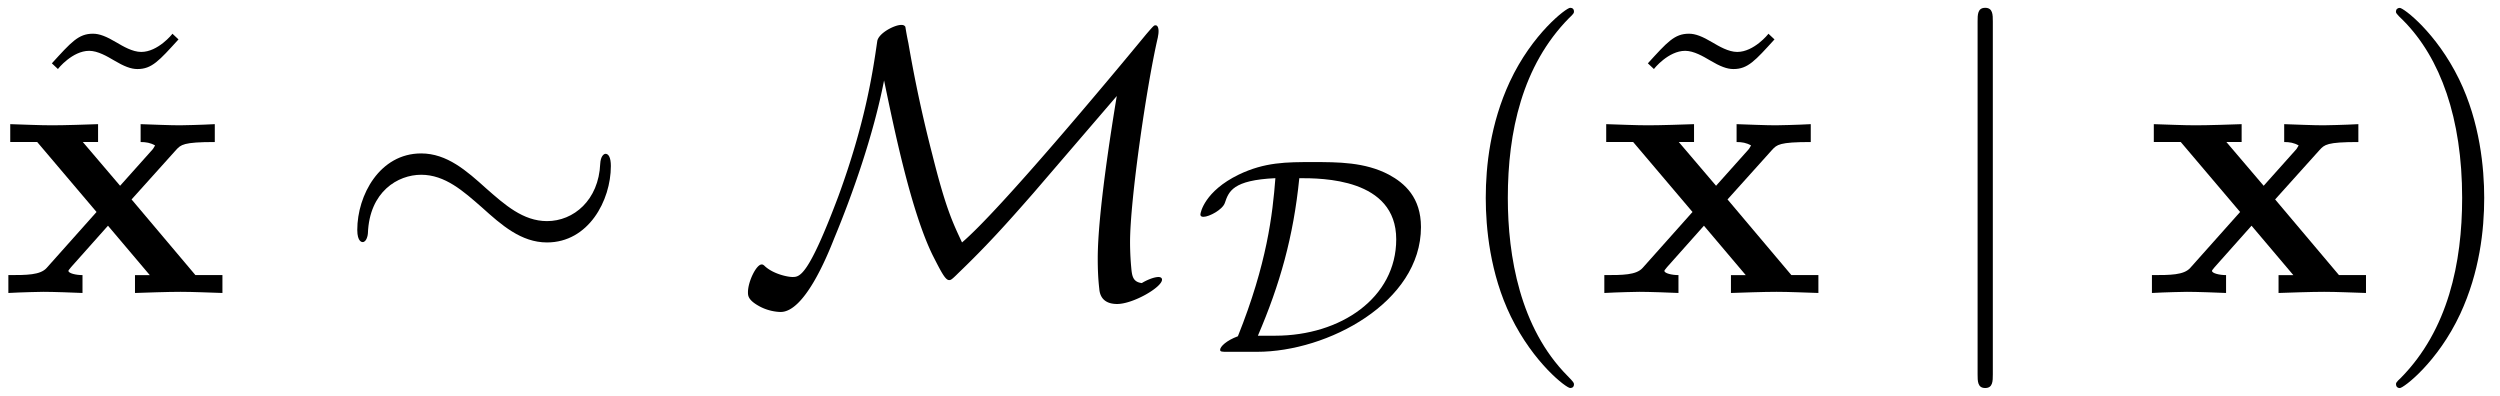 <svg xmlns="http://www.w3.org/2000/svg" xmlns:xlink="http://www.w3.org/1999/xlink" width="120" height="19" viewBox="1872.02 1482.992 71.731 11.357"><defs><path id="g1-68" d="M1.801 0c2.025 0 4.703-1.419 4.703-3.579 0-.844-.463-1.259-.925-1.506-.685-.359-1.45-.359-2.184-.359-.749 0-1.37 0-2.12.36-.98.477-1.1 1.091-1.1 1.147 0 .048.04.064.088.064.167 0 .55-.208.614-.399.111-.327.223-.654 1.45-.71-.08 1.037-.239 2.448-1.076 4.536-.326.12-.51.295-.51.39 0 .056.064.056.2.056zm.024-.462c.63-1.467 1.02-2.838 1.188-4.52.645 0 2.781 0 2.781 1.754 0 1.674-1.586 2.766-3.475 2.766z"/><path id="g2-24" d="M7.876-3.644c0-.24-.065-.349-.152-.349-.055 0-.142.077-.153.284-.044 1.047-.764 1.647-1.527 1.647-.688 0-1.211-.469-1.746-.938-.556-.502-1.123-1.004-1.865-1.004C1.243-4.004.6-2.804.6-1.81c0 .35.142.35.153.35.12 0 .152-.219.152-.252.044-1.2.862-1.68 1.528-1.68.687 0 1.21.47 1.745.938.557.502 1.124 1.004 1.866 1.004 1.189 0 1.832-1.2 1.832-2.193"/><path id="g2-77" d="M4.2-6.098c.295 1.418.775 3.753 1.396 5.018.24.47.36.71.47.71.043 0 .065 0 .261-.197.83-.797 1.397-1.43 2.16-2.302l2.39-2.782c-.153.927-.546 3.382-.546 4.658 0 .295.01.578.044.873.01.12.054.436.512.436s1.288-.48 1.288-.698c0-.065-.066-.076-.099-.076-.141 0-.36.098-.48.174-.261-.032-.283-.207-.305-.458-.033-.349-.033-.676-.033-.72 0-1.21.48-4.516.797-5.869.01-.076.021-.098.021-.185 0-.044-.01-.164-.087-.164-.044 0-.054.01-.262.25-1.025 1.245-4.21 5.063-5.29 5.98-.273-.58-.47-.994-.852-2.52a39 39 0 0 1-.687-3.197 9 9 0 0 1-.087-.47c-.033-.054-.087-.054-.12-.054-.196 0-.655.24-.687.47-.131.916-.35 2.356-1.113 4.44C2.018-.459 1.778-.459 1.57-.459c-.142 0-.546-.087-.786-.306C.731-.818.71-.818.687-.818c-.152 0-.392.49-.392.796 0 .098 0 .23.349.415.272.142.534.152.589.152.676 0 1.32-1.56 1.538-2.116.513-1.233 1.124-2.956 1.429-4.527"/><path id="g2-106" d="M1.735-7.79c0-.195 0-.392-.219-.392s-.218.197-.218.393V2.335c0 .196 0 .392.218.392s.219-.196.219-.392z"/><path id="g3-40" d="M3.61 2.618c0-.033 0-.054-.185-.24-1.363-1.374-1.712-3.436-1.712-5.105 0-1.898.414-3.797 1.756-5.16.142-.131.142-.153.142-.186 0-.076-.044-.109-.11-.109-.108 0-1.09.742-1.734 2.127-.556 1.2-.687 2.411-.687 3.328 0 .85.12 2.17.72 3.403.655 1.342 1.593 2.051 1.702 2.051.065 0 .109-.032.109-.109"/><path id="g3-41" d="M3.153-2.727c0-.851-.12-2.171-.72-3.404C1.778-7.473.84-8.18.73-8.18c-.066 0-.11.043-.11.108 0 .033 0 .055.208.251C1.9-6.742 2.52-5.007 2.52-2.727c0 1.865-.404 3.785-1.756 5.16-.142.13-.142.152-.142.185 0 .066.043.11.109.11.109 0 1.09-.743 1.734-2.128.557-1.2.688-2.41.688-3.327"/><path id="g3-126" d="m4.538-7.124-.174-.163c0 .01-.415.523-.895.523-.25 0-.524-.163-.709-.272-.295-.175-.49-.251-.676-.251-.415 0-.622.24-1.179.85l.175.164c0-.01.415-.523.895-.523.25 0 .523.163.709.272.294.175.49.251.676.251.415 0 .622-.24 1.178-.85"/><path id="g0-120" d="M3.775-2.684 5.05-4.102c.142-.153.207-.229 1.113-.229v-.513c-.382.022-.95.033-1.004.033-.273 0-.818-.022-1.124-.033v.513c.153 0 .284.022.415.098-.044.066-.044.088-.087.131l-.917 1.026-1.069-1.255h.437v-.513c-.284.011-.971.033-1.32.033s-.84-.022-1.2-.033v.513h.774L2.77-2.324 1.34-.72c-.183.207-.575.207-1.1.207V0c.382-.022.95-.033 1.004-.033.272 0 .905.022 1.123.033v-.513c-.196 0-.403-.054-.403-.12 0-.01 0-.022.076-.109L3.098-1.93l1.2 1.418h-.425V0c.283-.01.949-.033 1.309-.033.349 0 .84.022 1.2.033v-.513h-.775z"/></defs><g id="page1"><use xlink:href="#g3-126" x="1872.603" y="1491.246"/><use xlink:href="#g0-120" x="1872.02" y="1491.398"/><use xlink:href="#g2-24" x="1881.671" y="1491.398"/><use xlink:href="#g2-77" x="1893.186" y="1491.398"/><use xlink:href="#g1-68" x="1906.287" y="1493.086"/><use xlink:href="#g3-40" x="1913.57" y="1491.398"/><use xlink:href="#g3-126" x="1918.396" y="1491.246"/><use xlink:href="#g0-120" x="1917.812" y="1491.398"/><use xlink:href="#g2-106" x="1927.464" y="1491.398"/><use xlink:href="#g0-120" x="1933.524" y="1491.398"/><use xlink:href="#g3-41" x="1940.145" y="1491.398"/></g><script type="text/ecmascript">if(window.parent.postMessage)window.parent.postMessage(&quot;3.70313|90|14.25|&quot;+window.location,&quot;*&quot;);</script></svg>